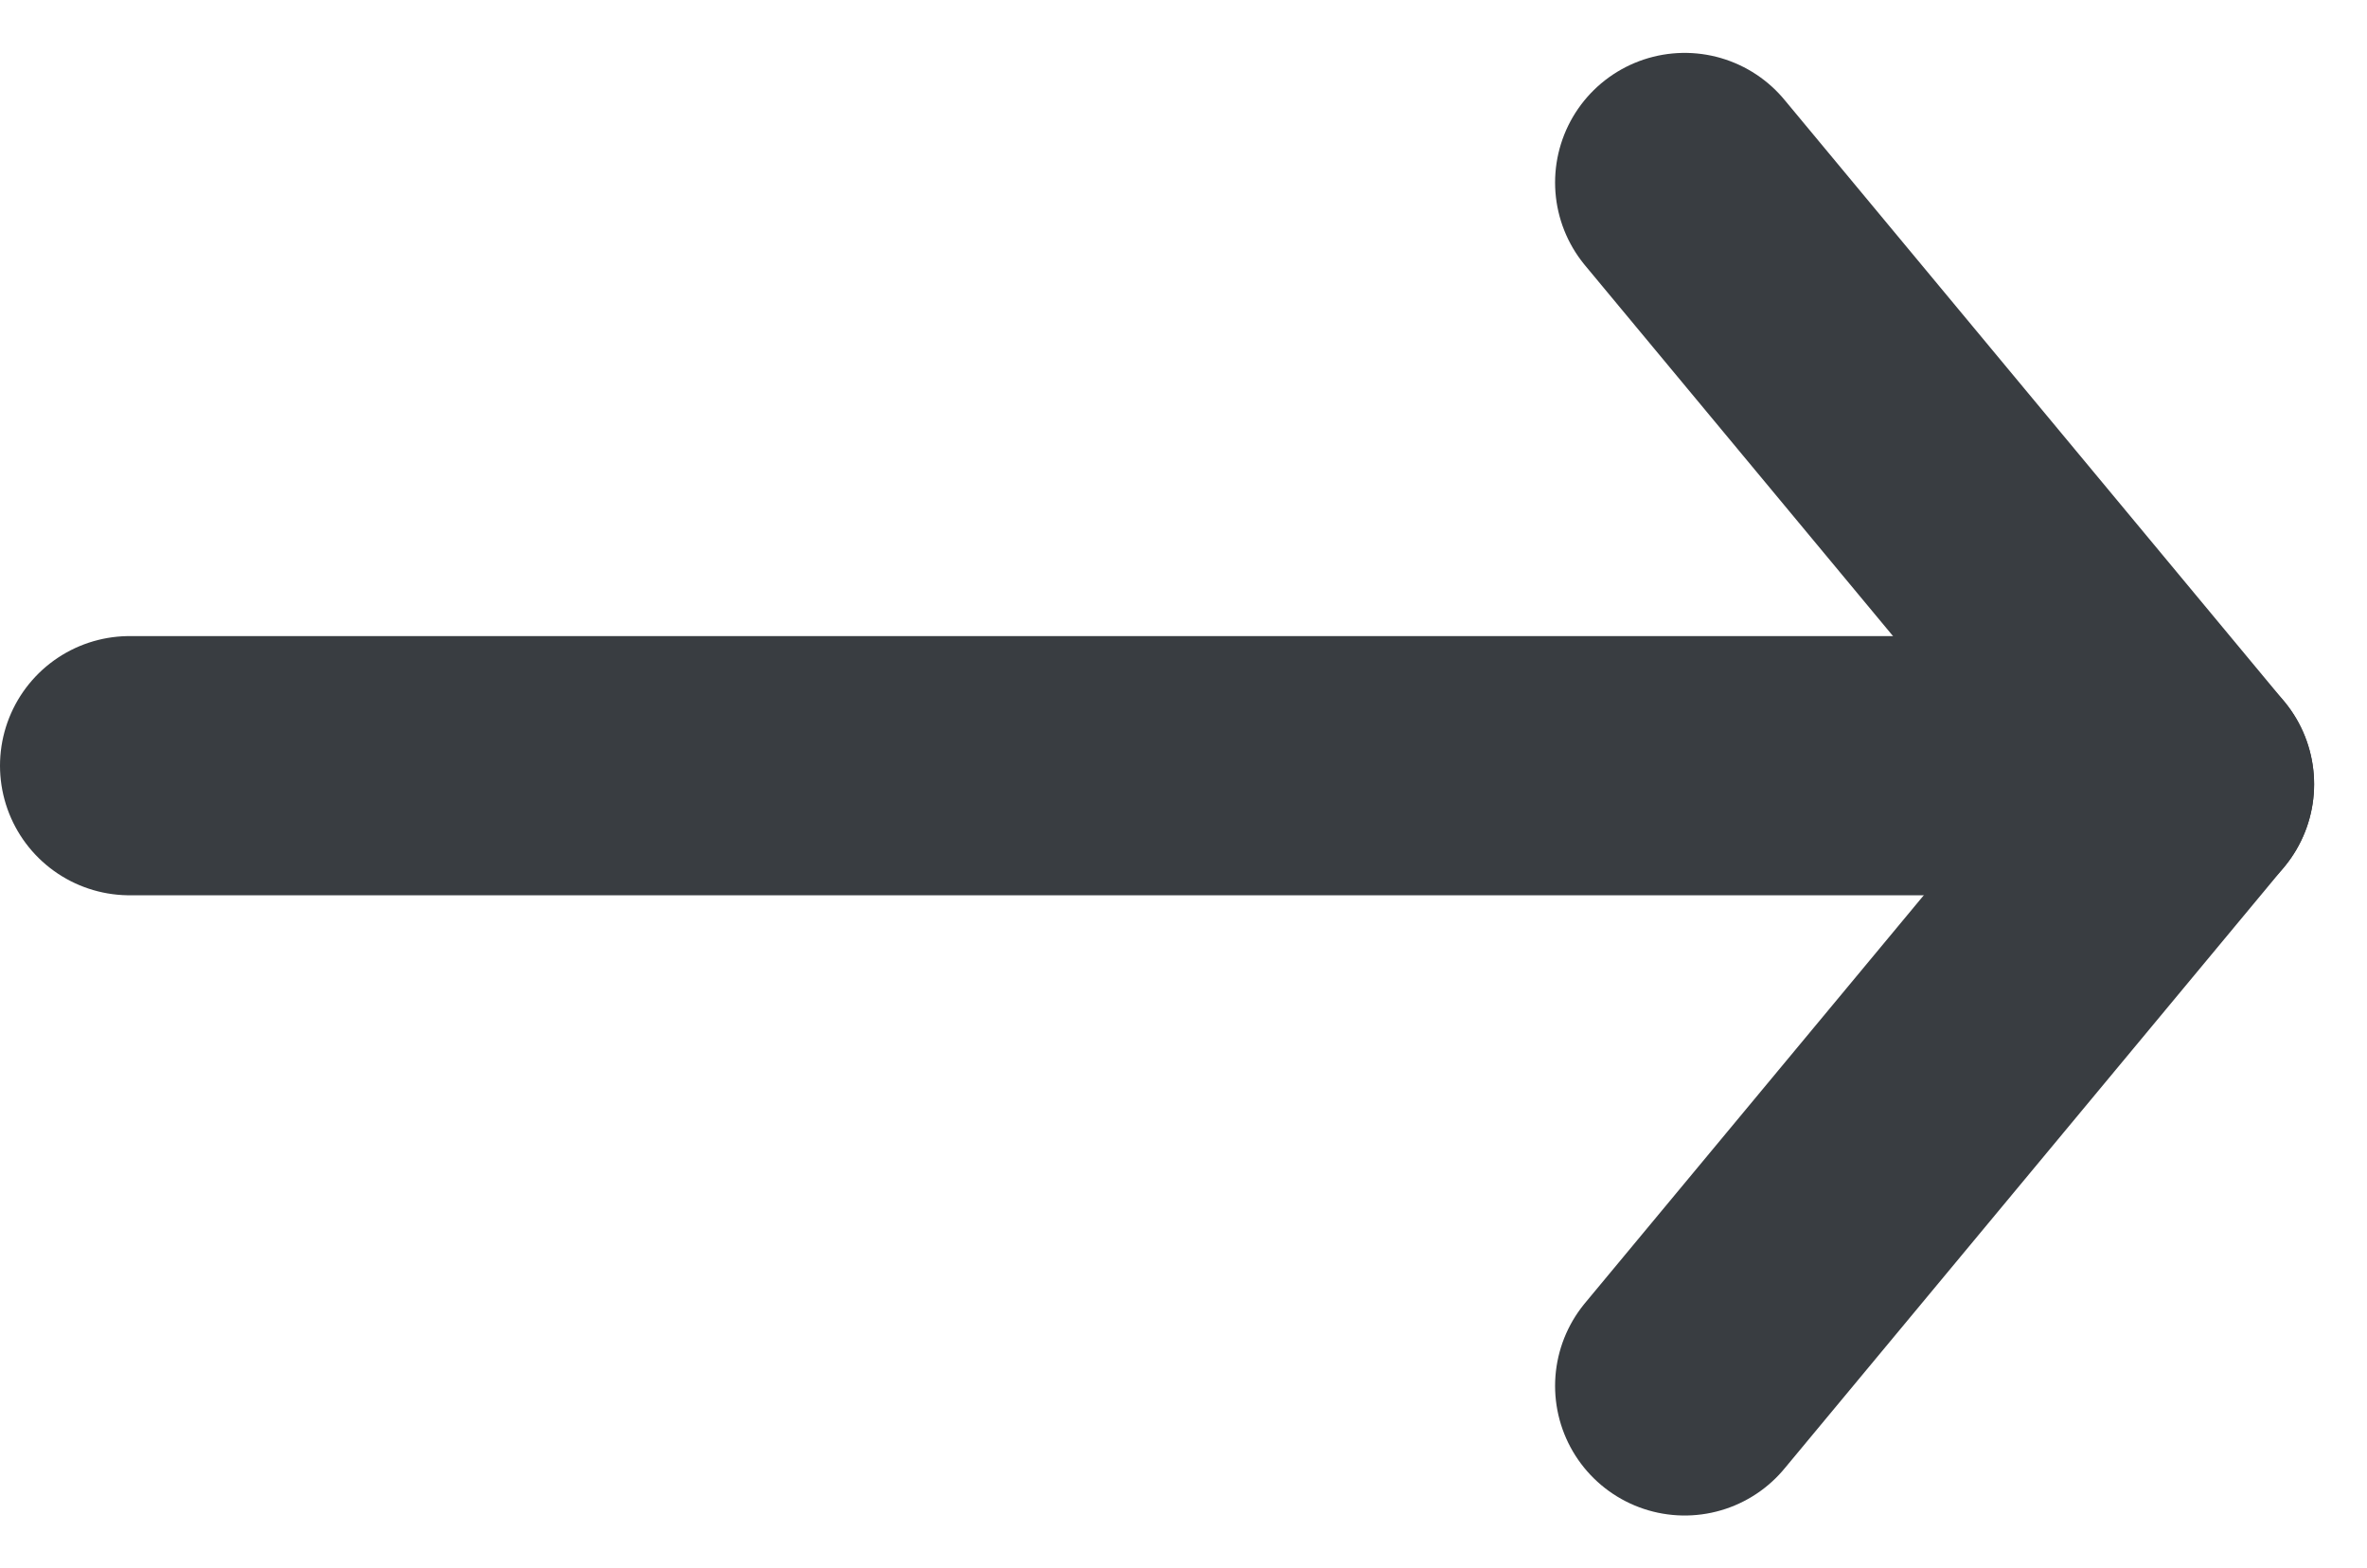 <svg xmlns="http://www.w3.org/2000/svg" width="127.857" height="84.715" viewBox="0 0 127.857 84.715">
  <g id="Arrow_right_01" transform="translate(-8480.5 11529.357)">
    <line id="Line_780" data-name="Line 780" x1="110" transform="translate(8487.5 -11488)" fill="none" stroke="#393d41" stroke-linecap="round" stroke-width="14"/>
    <line id="Line_781" data-name="Line 781" x1="27" y1="32.5" transform="translate(8571.5 -11519.5)" fill="none" stroke="#393d41" stroke-linecap="round" stroke-width="14"/>
    <line id="Line_782" data-name="Line 782" x1="27" y2="32.5" transform="translate(8571.5 -11487)" fill="none" stroke="#393d41" stroke-linecap="round" stroke-width="14"/>
  </g>
</svg>
